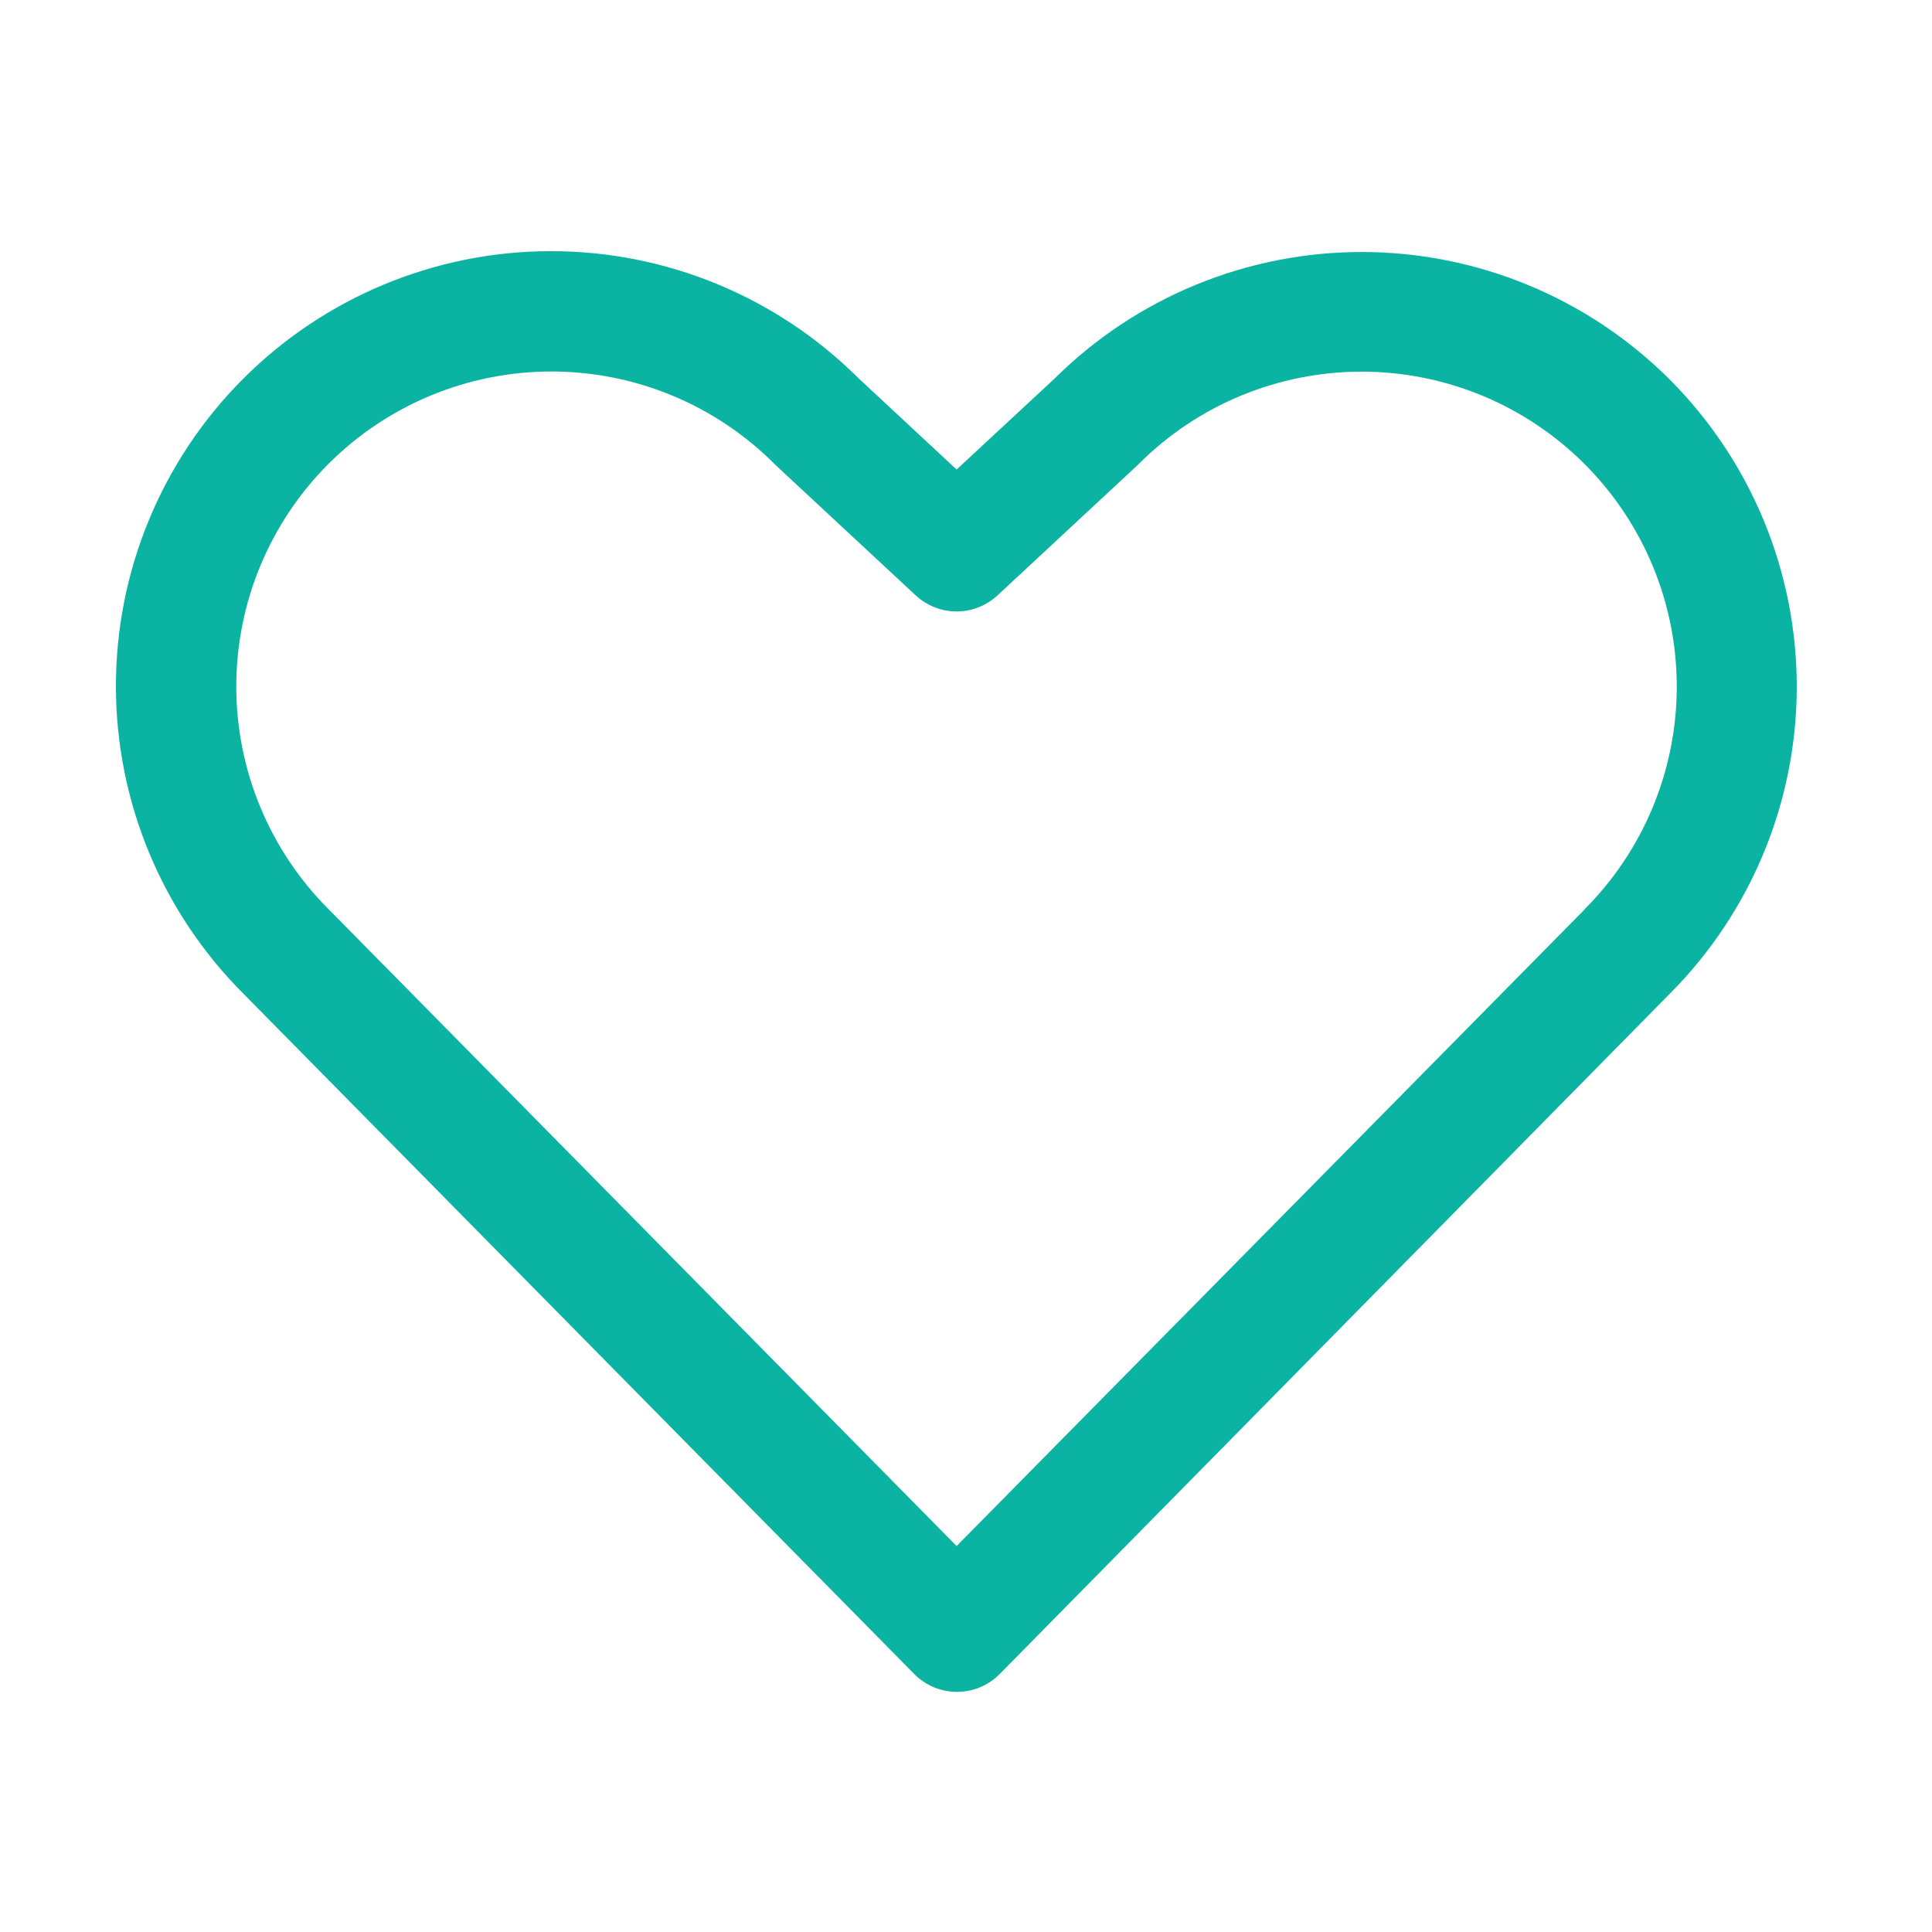 <svg xmlns="http://www.w3.org/2000/svg" fill="none" viewBox="0 0 100 100" height="100" width="100">
<path fill="#0BB3A2" d="M86.407 19.626C82.186 15.418 76.47 13.051 70.508 13.044C64.547 13.037 58.824 15.389 54.593 19.587L49.514 24.303L44.43 19.572C40.2 15.355 34.467 12.992 28.493 13C22.519 13.008 16.793 15.388 12.575 19.616C8.357 23.844 5.992 29.574 6 35.545C6.008 41.516 8.39 47.239 12.62 51.455L47.319 86.645C47.608 86.938 47.953 87.171 48.333 87.331C48.713 87.49 49.121 87.571 49.533 87.571C49.945 87.571 50.353 87.49 50.733 87.331C51.113 87.171 51.458 86.938 51.747 86.645L86.407 51.455C90.629 47.233 93 41.509 93 35.54C93 29.572 90.629 23.848 86.407 19.626ZM82 47.092L49.514 80.023L17.008 47.061C13.949 44.003 12.23 39.857 12.23 35.533C12.23 31.209 13.949 27.062 17.008 24.004C20.067 20.947 24.216 19.229 28.542 19.229C32.868 19.229 37.017 20.947 40.077 24.004L40.154 24.082L47.397 30.817C47.972 31.351 48.728 31.649 49.514 31.649C50.299 31.649 51.055 31.351 51.63 30.817L58.873 24.082L58.951 24.004C62.012 20.949 66.162 19.234 70.488 19.237C74.814 19.24 78.962 20.96 82.019 24.02C85.076 27.079 86.792 31.227 86.789 35.551C86.786 39.875 85.065 44.021 82.004 47.076L82 47.092Z"></path>
</svg>
